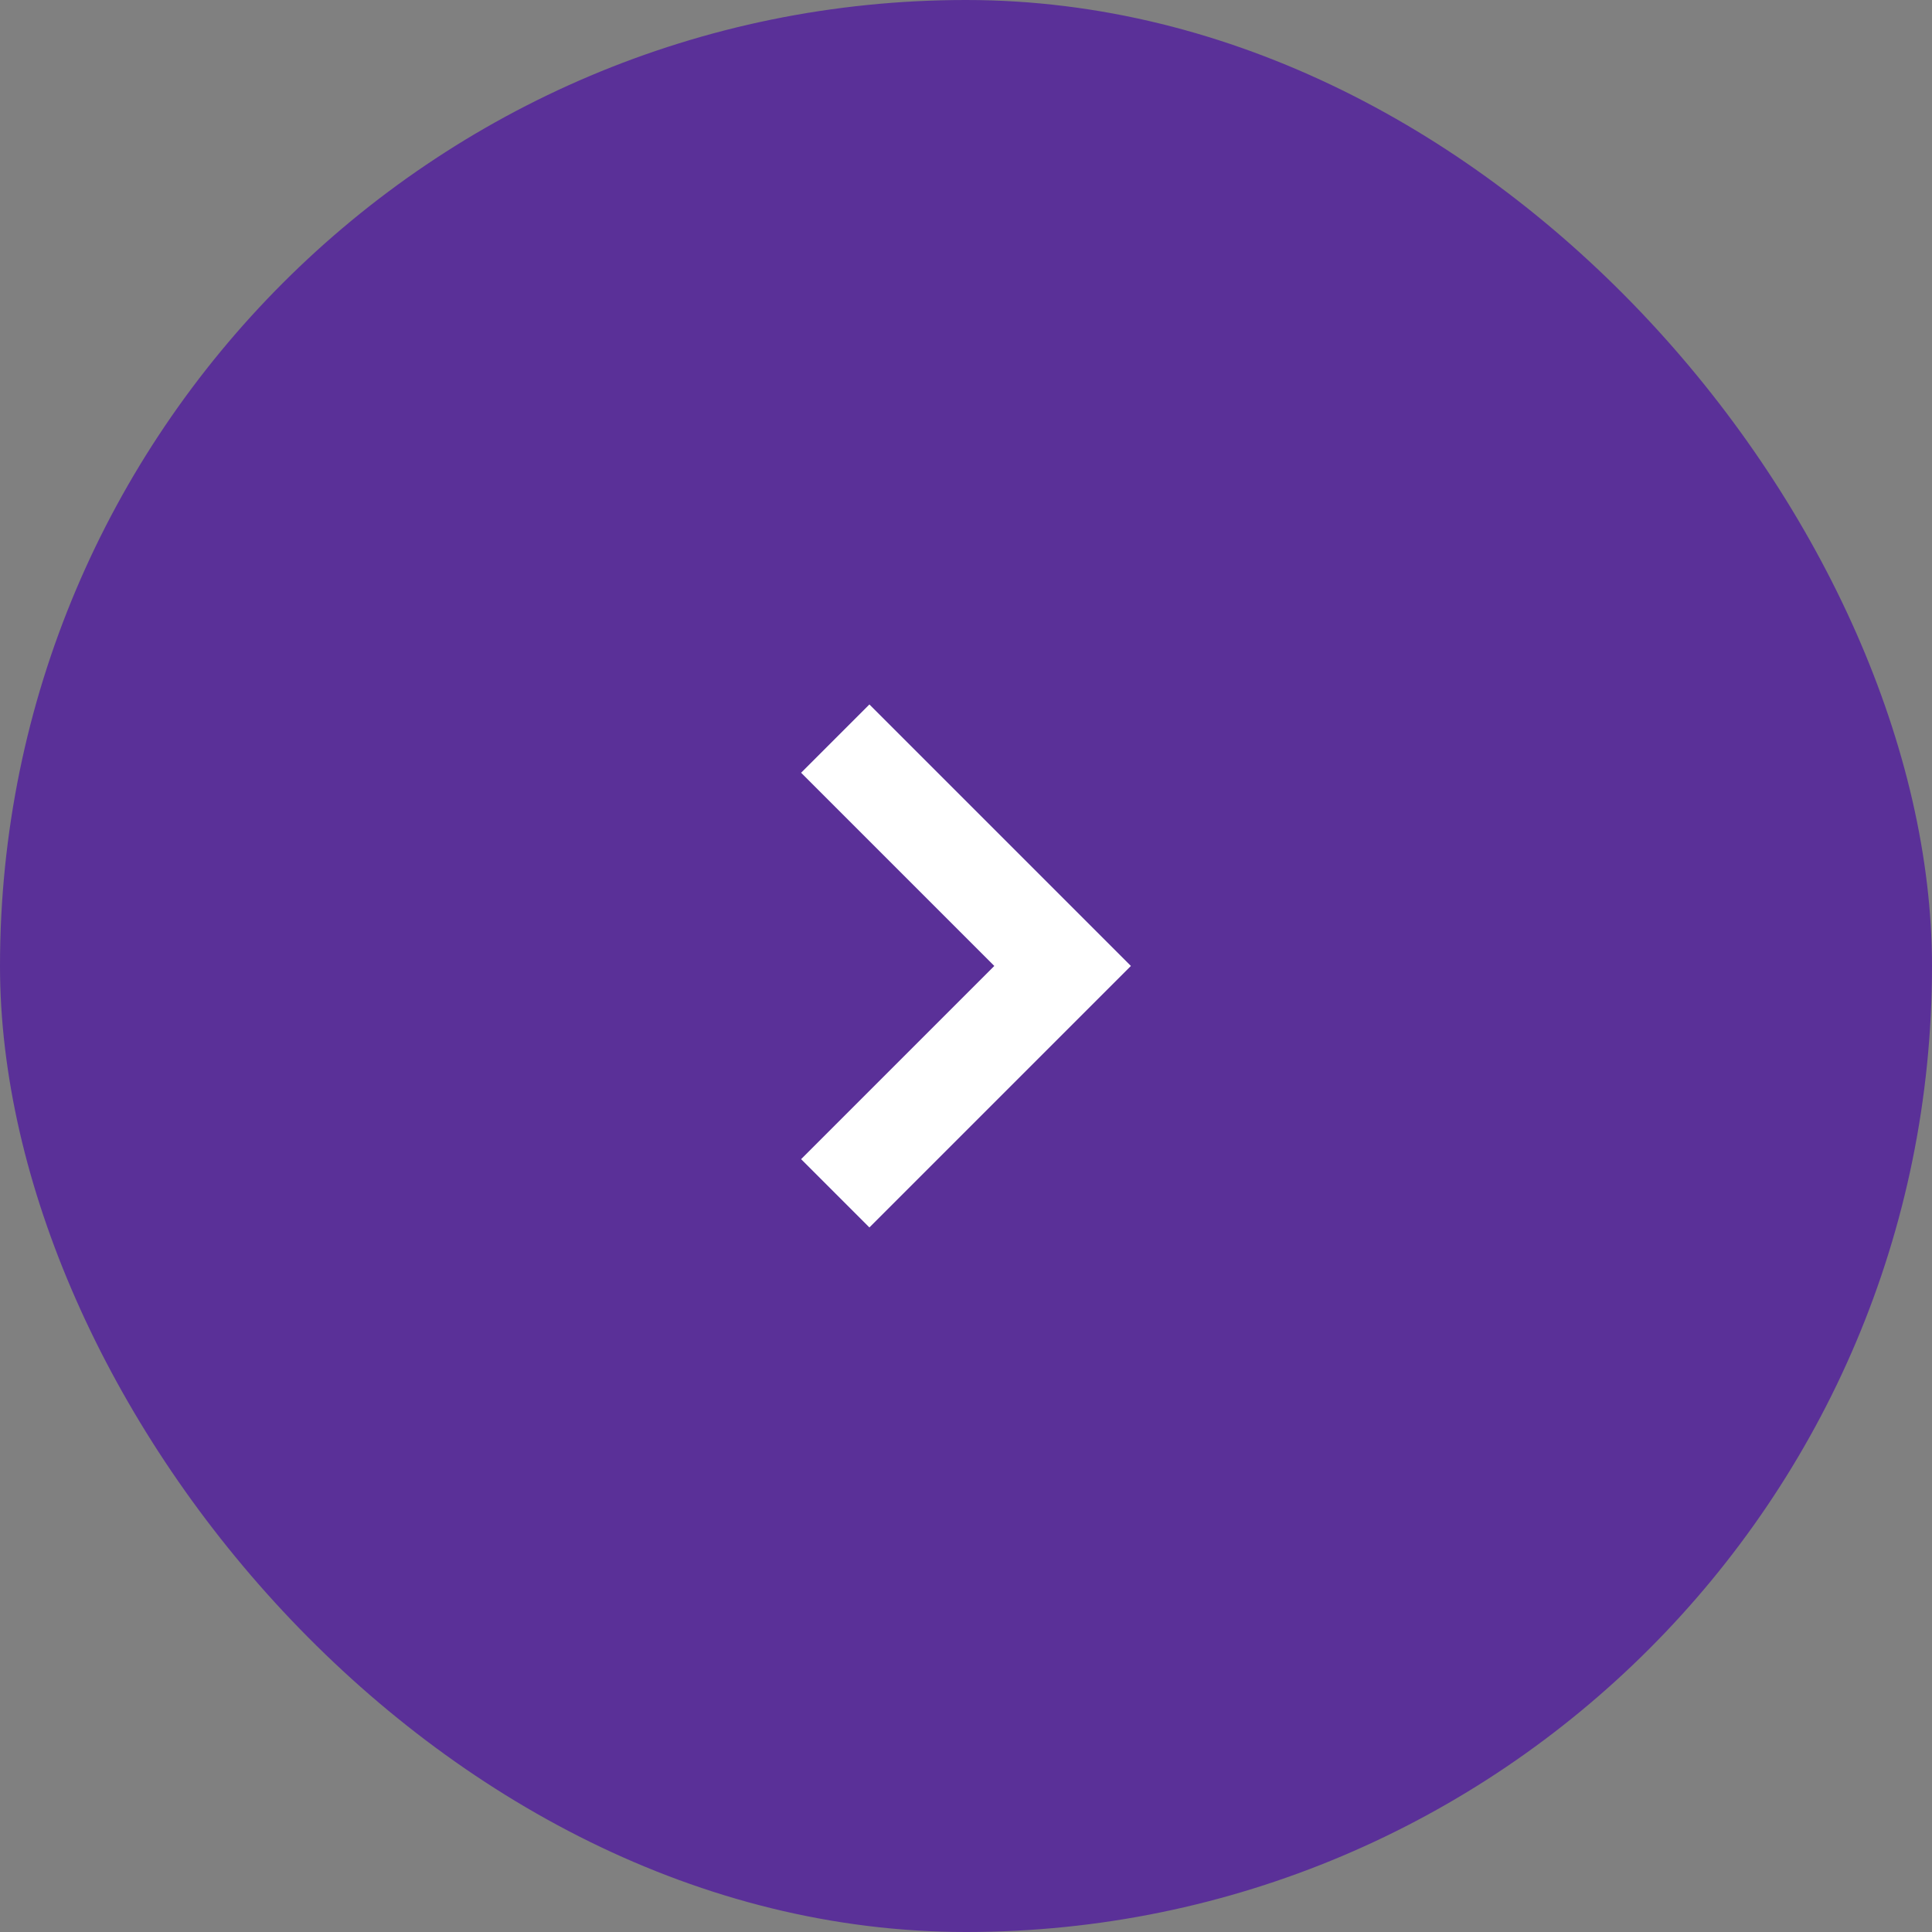<svg width="40" height="40" viewBox="0 0 40 40" fill="none" xmlns="http://www.w3.org/2000/svg">
<rect x="0" y="0" width="40" height="40" fill="#808080" stroke="none"/>
<rect width="40" height="40" rx="20" fill="#5A3098"/>
<path d="M18 23.999L22 19.999L18 15.999" stroke="white" stroke-width="2" stroke-linecap="square"/>
</svg>
